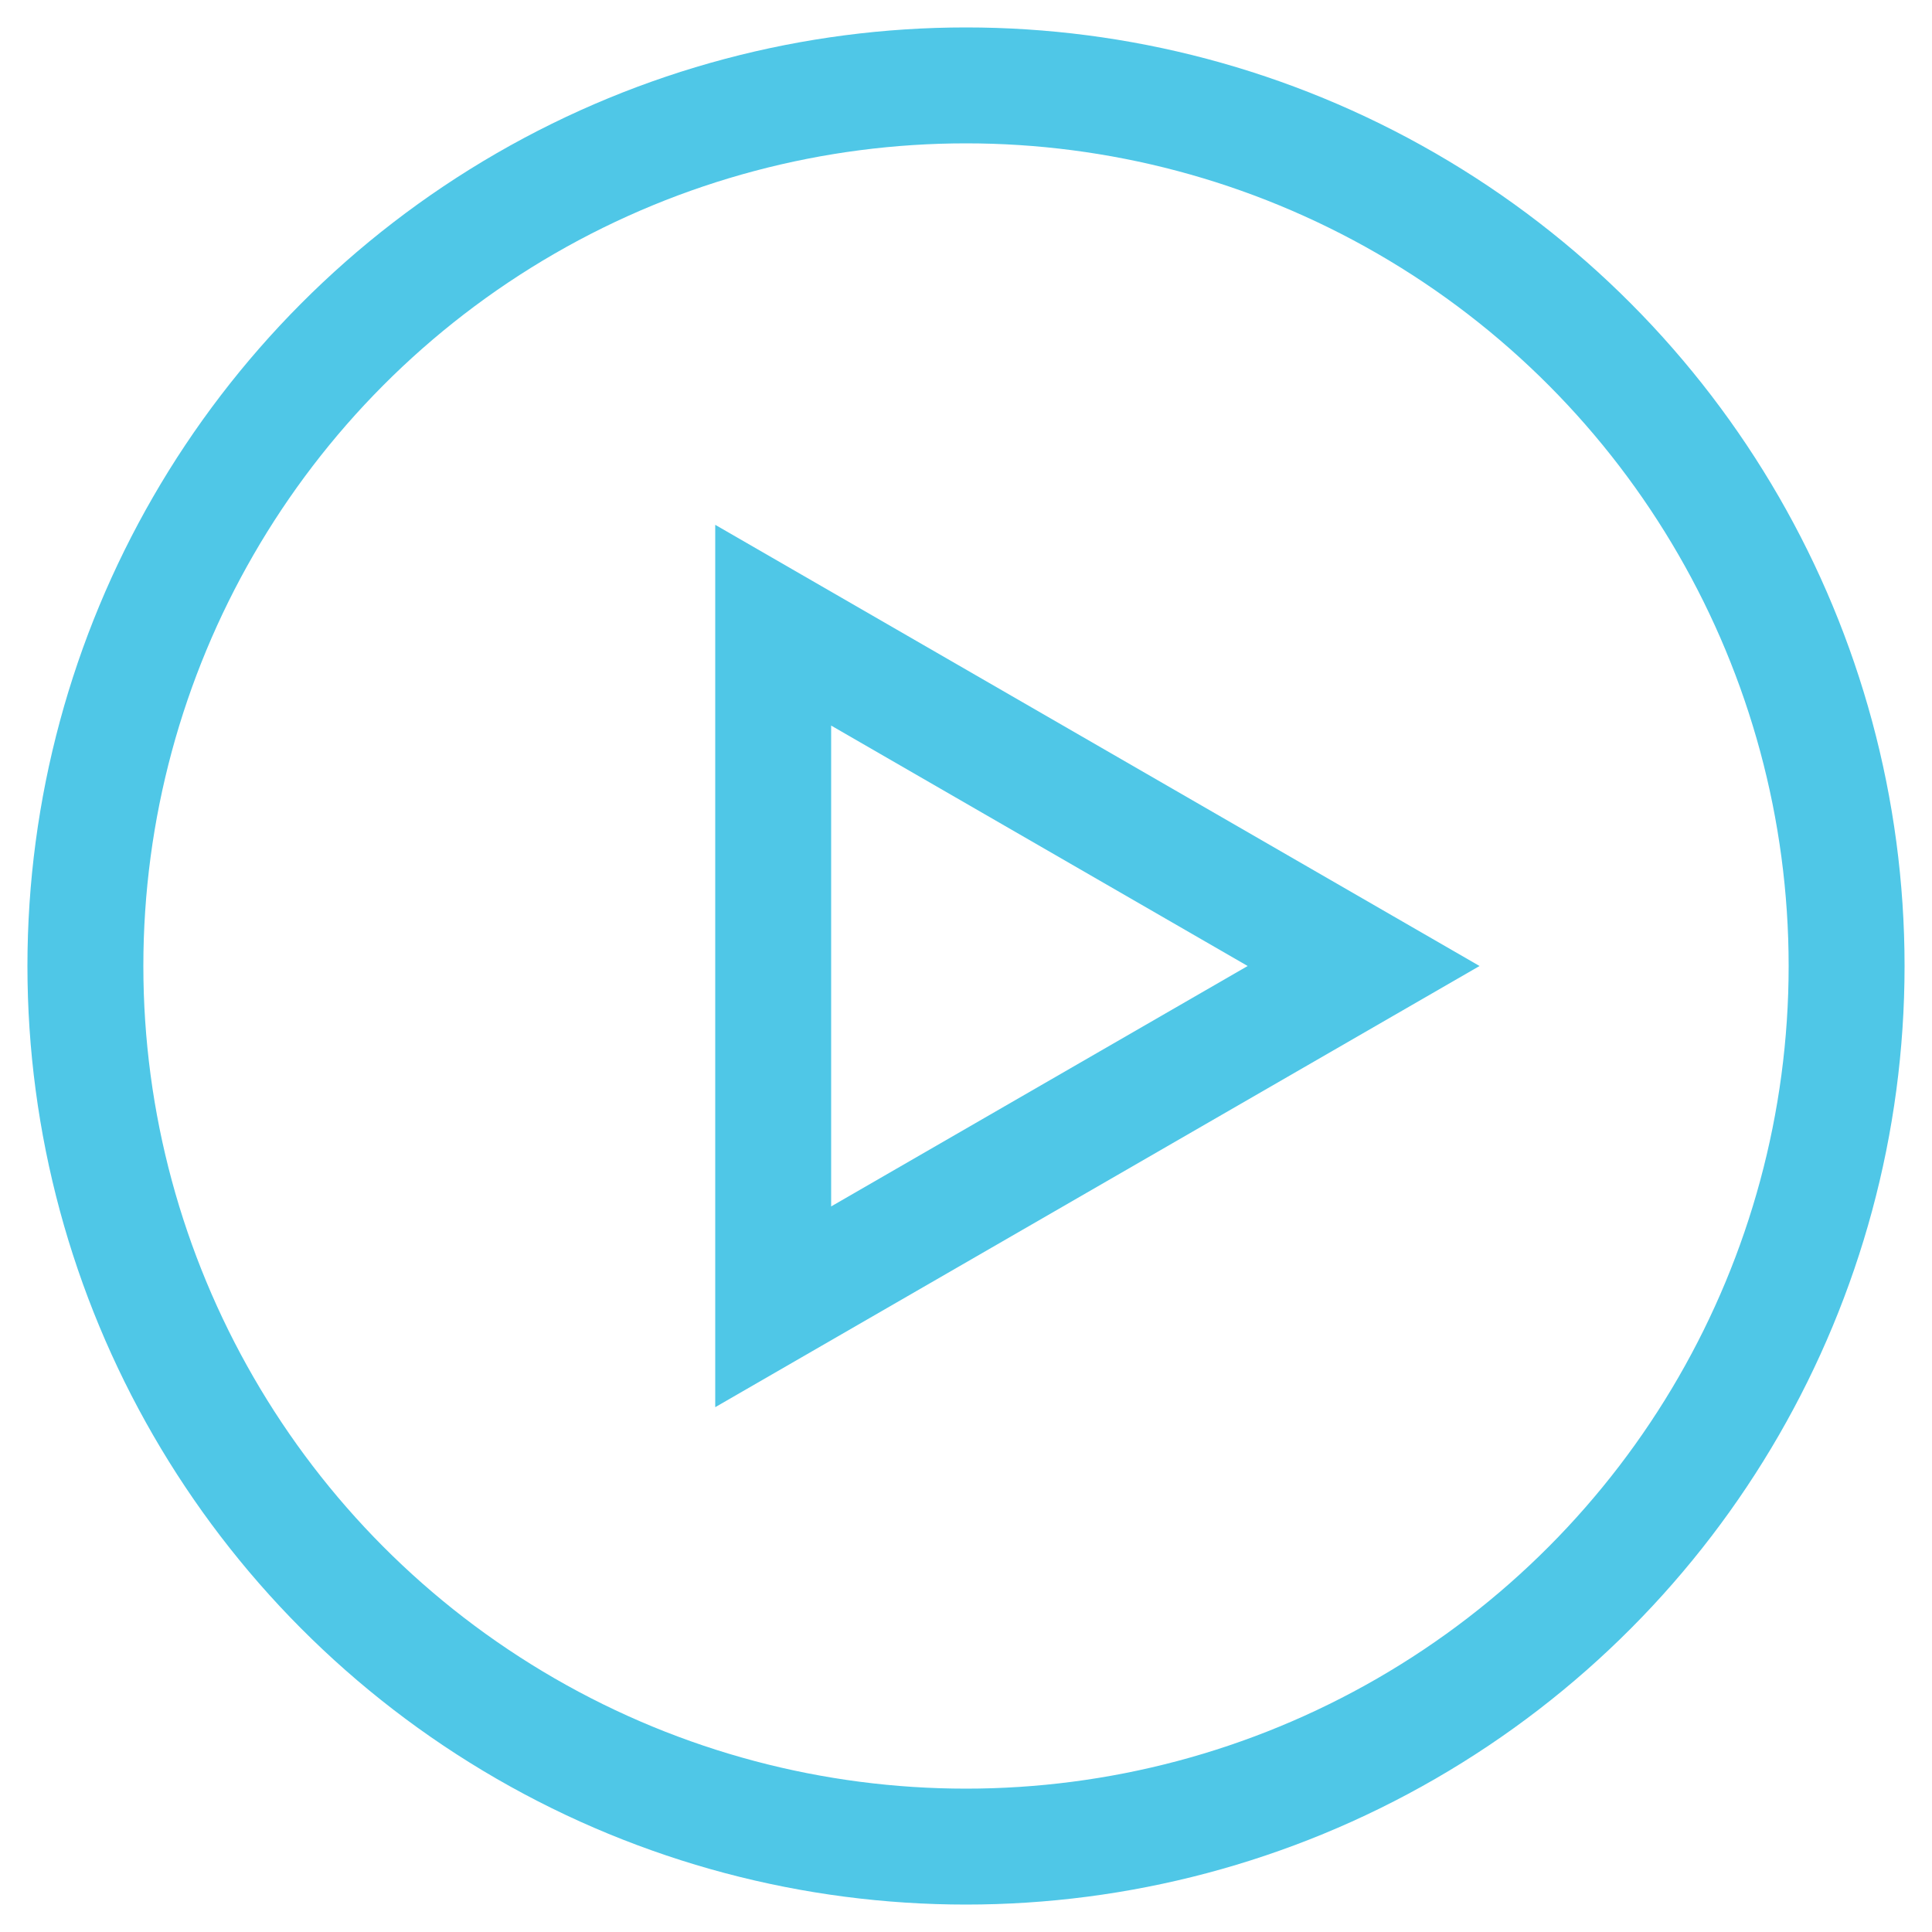 <?xml version="1.0" encoding="utf-8"?>
<!-- Generator: Adobe Illustrator 26.0.3, SVG Export Plug-In . SVG Version: 6.00 Build 0)  -->
<svg version="1.1" id="Layer_1" xmlns="http://www.w3.org/2000/svg" xmlns:xlink="http://www.w3.org/1999/xlink" x="0px" y="0px"
	 viewBox="0 0 500 500" style="enable-background:new 0 0 500 500;" xml:space="preserve">
<style type="text/css">
	.st0{fill:none;stroke:#4FC7E7;stroke-width:30;stroke-miterlimit:10;}
</style>
<circle class="st0" cx="250" cy="250" r="227.9"/>
<polygon class="st0" points="352.9,250 200.1,161.8 200.1,338.2 "/>
</svg>
